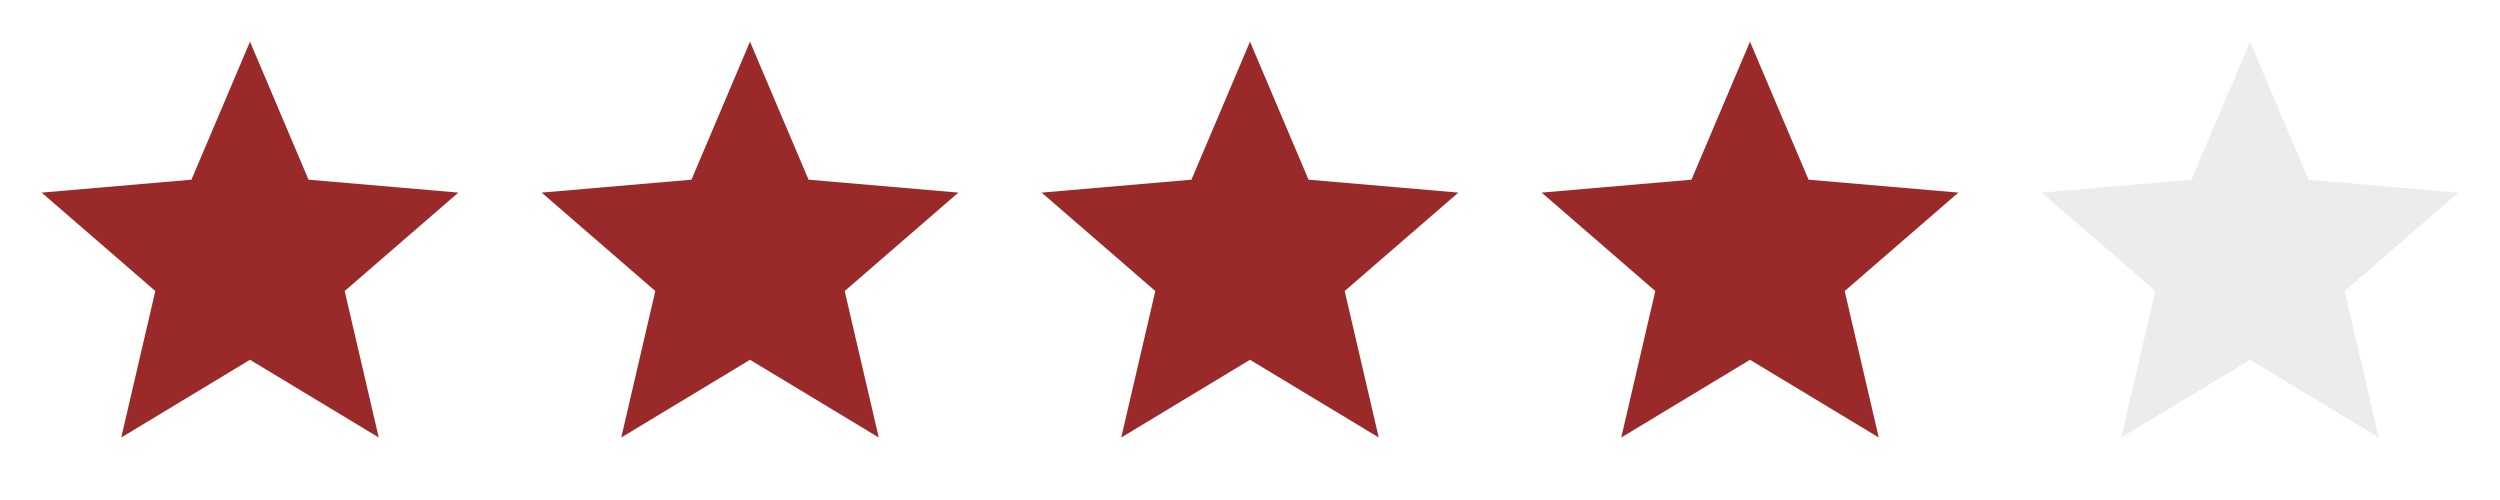 <svg xmlns="http://www.w3.org/2000/svg" width="200" height="40" fill="none"><path fill="#992A29" d="M20 28.783 30.3 35l-2.725-11.717 9.092-7.875-11.984-1.033L20 3.333l-4.683 11.042-11.984 1.033 9.092 7.875L9.7 35zM60 28.783 70.3 35l-2.725-11.717 9.092-7.875-11.984-1.033L60 3.333l-4.683 11.042-11.984 1.033 9.092 7.875L49.7 35zM100 28.783 110.3 35l-2.725-11.717 9.092-7.875-11.984-1.033L100 3.333l-4.683 11.042-11.984 1.033 9.092 7.875L89.7 35zM140 28.783 150.3 35l-2.725-11.717 9.092-7.875-11.984-1.033L140 3.333l-4.683 11.042-11.984 1.033 9.092 7.875L129.7 35z"/><path fill="#121212" d="M180 28.783 190.3 35l-2.725-11.717 9.092-7.875-11.984-1.033L180 3.333l-4.683 11.042-11.984 1.033 9.092 7.875L169.7 35z" opacity=".08"/></svg>